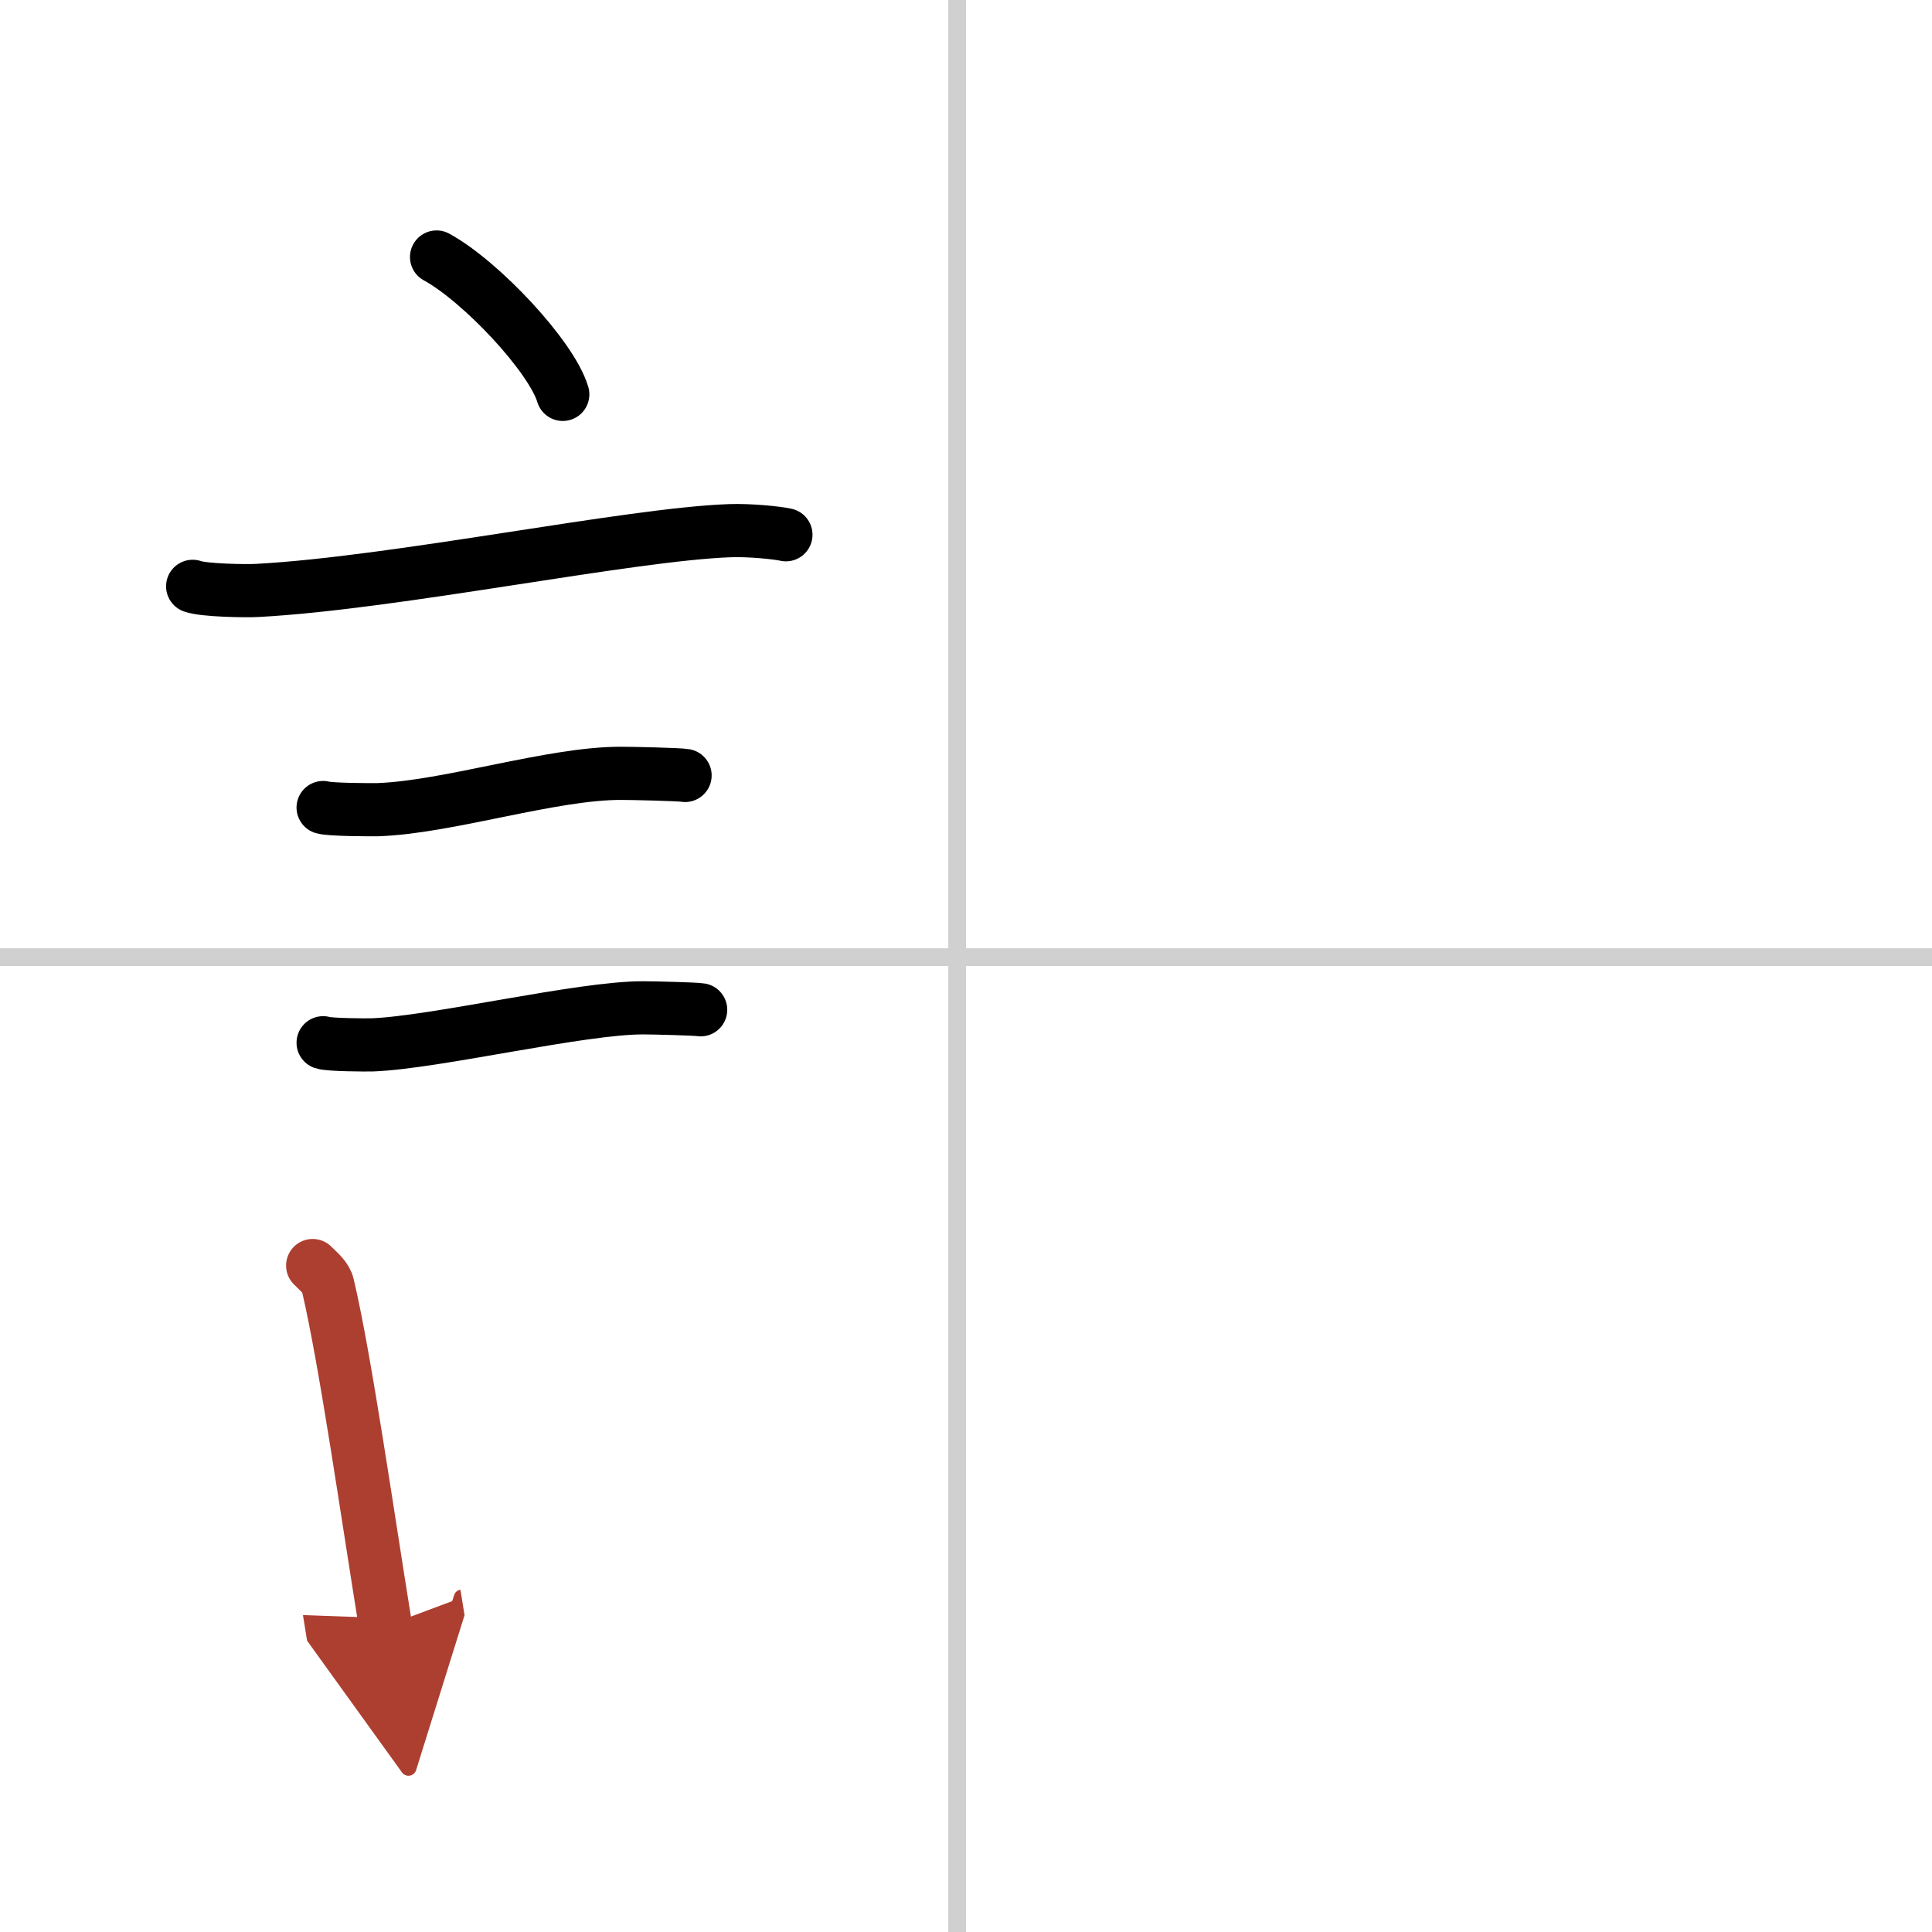 <svg width="400" height="400" viewBox="0 0 109 109" xmlns="http://www.w3.org/2000/svg"><defs><marker id="a" markerWidth="4" orient="auto" refX="1" refY="5" viewBox="0 0 10 10"><polyline points="0 0 10 5 0 10 1 5" fill="#ad3f31" stroke="#ad3f31"/></marker></defs><g fill="none" stroke="#000" stroke-linecap="round" stroke-linejoin="round" stroke-width="3"><rect width="100%" height="100%" fill="#fff" stroke="#fff"/><line x1="54" x2="54" y2="109" stroke="#d0d0d0" stroke-width="1"/><line x2="109" y1="54" y2="54" stroke="#d0d0d0" stroke-width="1"/><path d="m24.63 14.5c2.51 1.37 6.49 5.62 7.12 7.75"/><path d="m10.87 33.08c0.63 0.23 3.04 0.27 3.67 0.23 7.8-0.42 20.97-3.17 26.64-3.37 1.05-0.04 2.64 0.11 3.16 0.23"/><path d="m18.23 45.56c0.38 0.12 2.71 0.13 3.1 0.12 3.97-0.14 9.8-2.06 13.71-2.05 0.63 0 3.29 0.06 3.61 0.12"/><path d="m18.23 58.83c0.34 0.12 2.42 0.13 2.77 0.12 3.55-0.13 11.82-2.11 15.31-2.09 0.57 0 2.94 0.06 3.22 0.11"/><path d="m17.64 71.4c0.35 0.36 0.75 0.65 0.86 1.13 0.99 4.21 2.25 13.04 3.25 19.21" marker-end="url(#a)" stroke="#ad3f31"/></g></svg>
